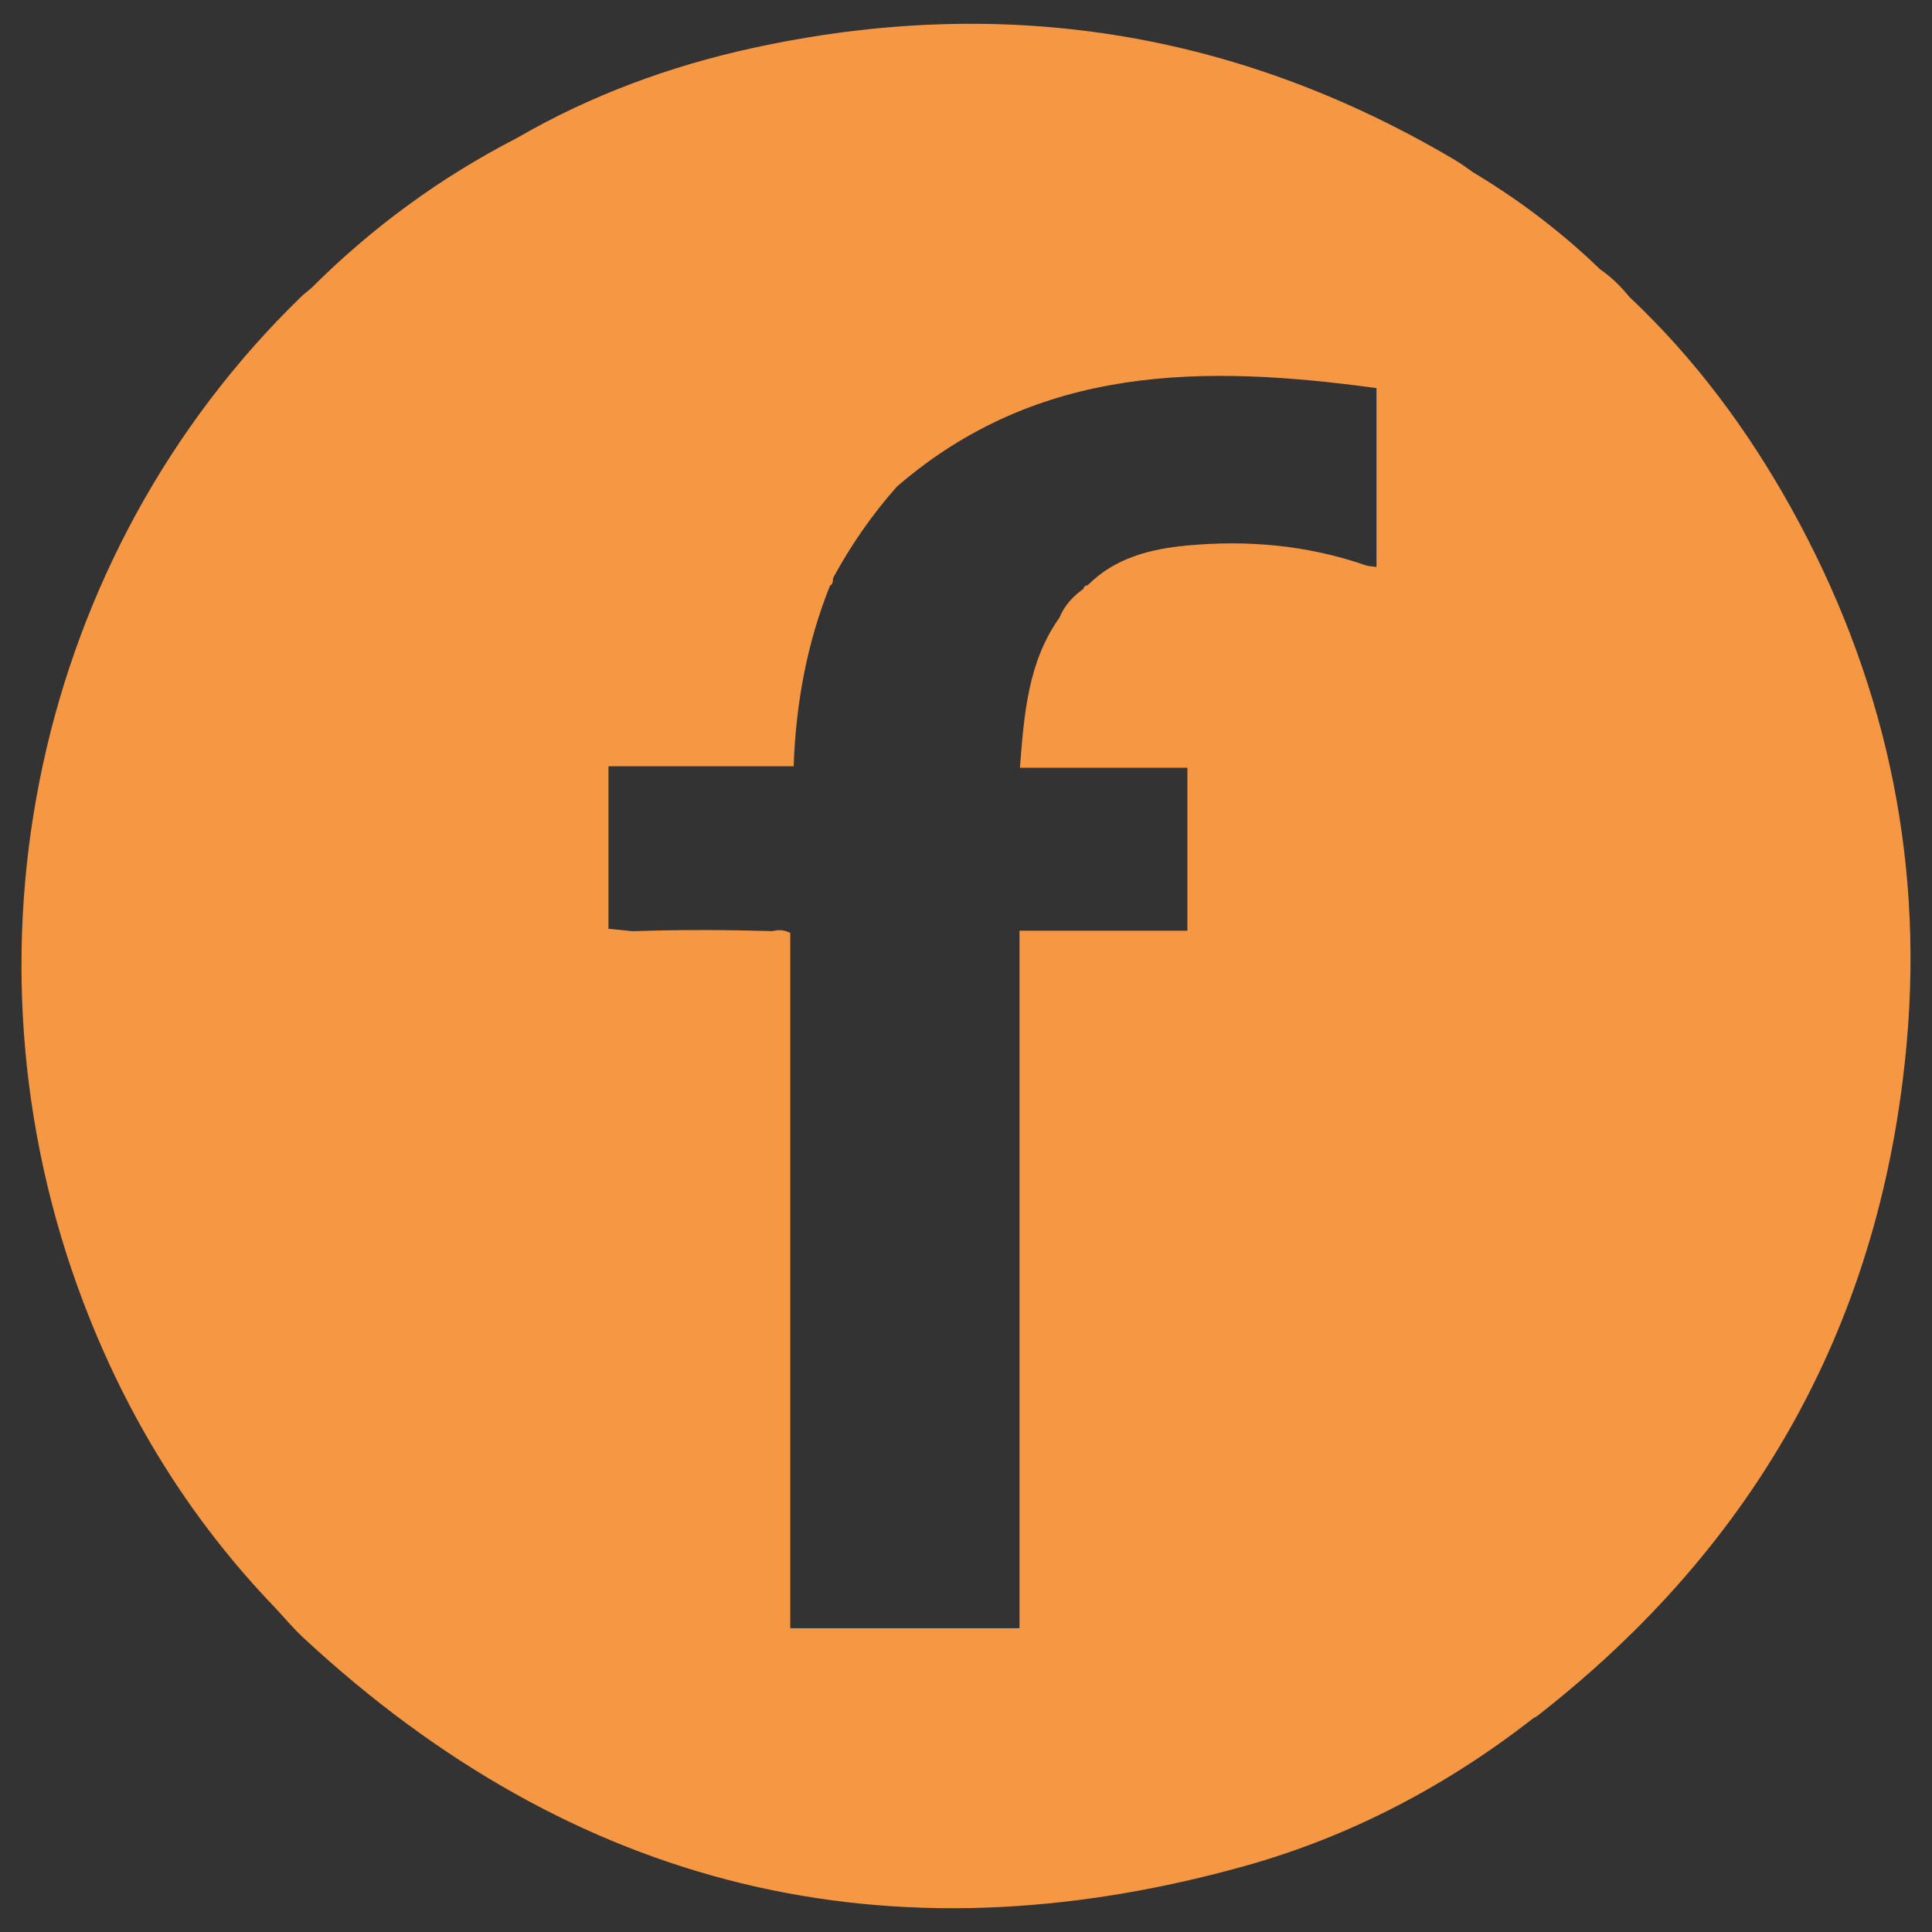 <?xml version="1.0" encoding="utf-8"?>
<!-- Generator: Adobe Illustrator 16.0.0, SVG Export Plug-In . SVG Version: 6.00 Build 0)  -->
<!DOCTYPE svg PUBLIC "-//W3C//DTD SVG 1.1//EN" "http://www.w3.org/Graphics/SVG/1.1/DTD/svg11.dtd">
<svg version="1.1" id="Layer_1" xmlns="http://www.w3.org/2000/svg" xmlns:xlink="http://www.w3.org/1999/xlink" x="0px" y="0px"
	 width="127.559px" height="127.56px" viewBox="0 0 127.559 127.56" enable-background="new 0 0 127.559 127.56"
	 xml:space="preserve">
<rect x="0" y="0" width="127.559" height="127.56" fill="#333333" stroke="none"/>
<path fill-rule="evenodd" clip-rule="evenodd" fill="#F69744" d="M118.252,33.527c-2.87-5.164-6.367-9.873-10.688-13.939
	c-0.557-0.687-1.178-1.299-1.909-1.799c-2.545-2.459-5.346-4.585-8.38-6.404c-0.397-0.271-0.779-0.566-1.192-0.809
	C81.586,1.993,66.089-0.411,49.668,3.177c-5.462,1.195-10.686,3.12-15.546,5.939c-5.042,2.596-9.564,5.904-13.574,9.913
	c-0.233,0.197-0.479,0.379-0.696,0.592C2.399,36.586-3.294,62.82,5.503,85.981c2.866,7.544,7.027,14.309,12.64,20.146
	c0.629,0.673,1.22,1.387,1.894,2.012c17.897,16.605,38.648,21.618,62.127,15.069c6.985-1.947,13.352-5.298,19.09-9.775
	c0.077-0.042,0.163-0.074,0.23-0.127c14.553-11.339,22.803-26.18,24.416-44.564C126.994,56.257,124.342,44.487,118.252,33.527z
	 M61.449,29.578c-0.002,0.003-0.004,0.004-0.007,0.004C61.444,29.582,61.446,29.581,61.449,29.578z M57.798,32.693
	c-0.049,0.056-0.096,0.113-0.139,0.173C57.702,32.807,57.749,32.749,57.798,32.693z M40.174,61.323c0-3.563,0-7.077,0-10.732
	c4.126,0,8.14,0,12.226,0c0.15-4.192,0.885-8.135,2.396-11.913c0.202-0.118,0.197-0.32,0.208-0.515
	c1.179-2.174,2.579-4.194,4.223-6.044l-0.001,0.002c9.366-8.09,20.317-8.041,31.656-6.496c0,4.139,0,7.944,0,11.809
	c-0.294-0.043-0.515-0.043-0.711-0.11c-3.84-1.33-7.792-1.683-11.808-1.305c-2.414,0.228-4.737,0.807-6.542,2.616
	c-0.15,0.018-0.256,0.087-0.289,0.246c-0.688,0.487-1.241,1.087-1.572,1.874c0.004,0,0.007-0.001,0.009-0.003
	c-2.099,2.947-2.348,6.351-2.629,9.938c3.818,0,7.438,0,11.057,0c0,3.631,0,7.121,0,10.758c-3.709,0-7.33,0-11.085,0
	c0,15.453,0,30.76,0,46.057c-5.084,0-10.03,0-15.134,0c0-15.378,0-30.679,0-45.91c-0.495-0.241-0.839-0.196-1.185-0.119
	c-3.07-0.086-6.141-0.103-9.211,0.009C41.268,61.434,40.755,61.381,40.174,61.323z M69.978,40.75c0.003,0,0.004-0.001,0.006-0.001
	C69.981,40.749,69.98,40.75,69.978,40.75L69.978,40.75z M71.822,38.644L71.822,38.644c-0.059,0.047-0.114,0.095-0.172,0.144
	C71.708,38.739,71.764,38.69,71.822,38.644z M71.949,38.659c0.014,0.001,0.03,0.004,0.045,0.006
	C71.979,38.663,71.963,38.66,71.949,38.659z M72.08,38.675c0.021,0.003,0.041,0.003,0.062,0.004
	C72.121,38.678,72.101,38.678,72.08,38.675z M72.212,38.683c0.024,0.001,0.047,0.001,0.069,0.001
	C72.259,38.685,72.236,38.685,72.212,38.683z M72.345,38.685c0.022-0.001,0.046-0.002,0.069-0.006
	C72.391,38.682,72.367,38.683,72.345,38.685z M72.723,38.604c0.038-0.019,0.077-0.039,0.116-0.064
	C72.8,38.566,72.761,38.585,72.723,38.604z M72.474,38.675c0.022-0.003,0.045-0.01,0.068-0.015
	C72.519,38.665,72.496,38.671,72.474,38.675z M72.599,38.648c0.024-0.007,0.05-0.016,0.073-0.025
	C72.648,38.633,72.623,38.642,72.599,38.648z"/>
<g>
	<g>
		<path fill-rule="evenodd" clip-rule="evenodd" fill="#F69744" d="M-66.575-92.452c0.008,23.447-19.208,42.667-42.831,42.504
			c-23.254-0.162-42.33-19.229-42.208-42.759c0.121-23.333,19.249-42.427,42.795-42.282
			C-85.533-134.845-66.559-115.804-66.575-92.452z M-109.103-64.71c0,0.004,0,0.008,0,0.011c3.862,0,7.724-0.002,11.586,0.002
			c1.422,0.001,2.82-0.17,4.194-0.535c6.936-1.842,11.819-8.178,11.825-15.354c0.005-7.735,0.002-15.473,0.001-23.208
			c-0.001-2.406-0.429-4.736-1.515-6.889c-2.952-5.851-7.713-9.044-14.283-9.146c-7.895-0.125-15.792-0.033-23.688-0.027
			c-2.362,0.002-4.633,0.498-6.72,1.588c-5.837,3.05-8.896,7.906-8.969,14.491c-0.084,7.724-0.021,15.448-0.016,23.172
			c0,0.541,0.028,1.084,0.087,1.62c0.407,3.627,1.837,6.792,4.386,9.412c3,3.083,6.668,4.76,10.973,4.847
			C-117.197-64.647-113.149-64.71-109.103-64.71z"/>
		<path fill-rule="evenodd" clip-rule="evenodd" fill="#F69744" d="M-109.105-114.633c3.96,0,7.92-0.001,11.881,0
			c5.431,0,9.912,3.973,10.55,9.359c0.046,0.377,0.067,0.76,0.067,1.141c0.004,8.02,0.002,16.039,0.002,24.059
			c0,4.723-3.459,9.076-8.079,10.106c-0.856,0.19-1.75,0.299-2.627,0.302c-7.859,0.022-15.72,0.019-23.579,0.012
			c-5.107-0.004-9.347-3.373-10.443-8.313c-0.162-0.726-0.241-1.485-0.242-2.229c-0.017-7.995-0.013-15.989-0.009-23.984
			c0.002-5.021,3.789-9.487,8.726-10.282c0.652-0.105,1.319-0.159,1.98-0.162C-116.953-114.641-113.03-114.633-109.105-114.633z
			 M-109.1-106.477c-7.897,0.006-14.313,6.427-14.313,14.326c0,7.905,6.376,14.331,14.308,14.325
			c8.144-0.006,14.377-6.62,14.338-14.448C-94.807-100.059-101.256-106.483-109.1-106.477z M-94.329-103.67
			c1.864,0.007,3.363-1.47,3.376-3.326c0.012-1.823-1.484-3.33-3.327-3.348c-1.849-0.02-3.366,1.483-3.369,3.334
			C-97.651-105.167-96.171-103.678-94.329-103.67z"/>
		<path fill-rule="evenodd" clip-rule="evenodd" fill="#F69744" d="M-109.094-101.413c5.142,0,9.269,4.157,9.269,9.338
			c0.001,5.034-4.194,9.199-9.268,9.2c-5.118,0.002-9.275-4.173-9.271-9.309C-118.36-97.26-114.189-101.413-109.094-101.413z"/>
	</g>
</g>
<g>
	<path fill-rule="evenodd" clip-rule="evenodd" fill="#F69744" d="M38.85-92.439c0.068,23.18-19.02,42.841-43.178,42.487
		C-27.565-50.291-46.334-69.425-46.19-92.77c0.145-23.157,19.197-42.611,43.26-42.221C20.357-134.613,38.928-115.439,38.85-92.439z
		 M23.186-96.298c-0.006-2.186-0.434-4.497-1.244-6.505c-2.301-5.697-6.504-9.575-11.928-12.178
		c-6.643-3.188-13.625-3.836-20.791-2.271c-5.691,1.244-10.659,3.865-14.622,8.223c-6.153,6.768-6.838,16.122-1.631,23.537
		c3.703,5.271,8.932,8.329,15.069,9.962c1.458,0.388,2.98,0.477,4.431,0.909c1.744,0.521,2.26,1.329,1.988,3.113
		c-0.164,1.074-0.375,2.146-0.463,3.227c-0.09,1.103,0.402,1.488,1.491,1.331c0.78-0.112,1.498-0.409,2.201-0.739
		c4.395-2.07,8.551-4.529,12.334-7.597c4.031-3.27,7.643-6.92,10.283-11.438C22.033-89.681,23.16-92.826,23.186-96.298z"/>
	<path fill-rule="evenodd" clip-rule="evenodd" fill="#FEFEFD" d="M23.186-96.298c-0.025,3.473-1.152,6.617-2.881,9.574
		c-2.641,4.519-6.252,8.169-10.283,11.438c-3.783,3.067-7.939,5.526-12.334,7.597c-0.703,0.33-1.42,0.627-2.201,0.739
		c-1.089,0.157-1.581-0.229-1.491-1.331c0.088-1.081,0.299-2.152,0.463-3.227c0.271-1.784-0.244-2.593-1.988-3.113
		c-1.45-0.433-2.973-0.521-4.431-0.909c-6.138-1.633-11.366-4.69-15.069-9.962c-5.207-7.415-4.522-16.77,1.631-23.537
		c3.963-4.357,8.931-6.979,14.622-8.223c7.165-1.565,14.148-0.917,20.791,2.271c5.424,2.603,9.627,6.48,11.928,12.178
		C22.752-100.795,23.18-98.484,23.186-96.298z M-3.775-96.602c0.247,0.319,0.38,0.484,0.506,0.655
		c1.521,2.052,3.044,4.104,4.56,6.16c0.203,0.273,0.395,0.529,0.793,0.517c0.555-0.018,1.111-0.002,1.666-0.006
		c0.434-0.003,0.652-0.222,0.65-0.662c0-3.824,0-7.647,0.002-11.472c0-0.477-0.234-0.691-0.701-0.678
		c-0.156,0.004-0.311-0.001-0.467,0c-1.904,0.016-1.855-0.28-1.846,1.815c0.008,1.623,0.004,3.246-0.004,4.869
		c-0.002,0.154,0.094,0.354-0.145,0.486c-1.414-1.912-2.906-3.766-4.207-5.746c-0.755-1.152-1.615-1.616-2.95-1.441
		c-0.765,0.1-0.893,0.135-0.895,0.903c-0.004,2.067-0.002,4.136-0.002,6.203c0,1.623,0.014,3.247-0.005,4.869
		C-6.826-89.5-6.57-89.23-5.94-89.269c0.442-0.027,0.89-0.023,1.333-0.001c0.611,0.031,0.839-0.274,0.835-0.846
		c-0.008-1.045-0.003-2.091-0.003-3.136C-3.775-94.305-3.775-95.36-3.775-96.602z M6.148-95.728c0,1.867,0.008,3.734-0.004,5.602
		c-0.002,0.524,0.145,0.857,0.746,0.855c2.4-0.008,4.801-0.006,7.201-0.002c0.512,0.001,0.717-0.257,0.705-0.747
		c-0.012-0.488-0.021-0.979,0.004-1.467c0.029-0.584-0.24-0.788-0.801-0.778c-1.154,0.02-2.311,0.005-3.467,0.005
		c-1.404,0-1.383,0-1.385-1.399c0-0.458,0.156-0.55,0.574-0.543c1.4,0.022,2.801,0.011,4.199,0.008
		c0.781-0.002,0.869-0.095,0.873-0.896c0.002-0.423-0.023-0.847,0.006-1.268c0.041-0.608-0.232-0.842-0.822-0.835
		c-1.201,0.017-2.4,0.005-3.602,0.005c-1.223,0-1.191-0.001-1.229-1.223c-0.02-0.565,0.162-0.707,0.707-0.691
		c1.334,0.04,2.668,0.017,4,0.012c0.83-0.003,0.936-0.108,0.939-0.91c0.002-0.4,0.002-0.8,0-1.2
		c-0.004-0.782-0.104-0.885-0.887-0.886c-2.289-0.003-4.58-0.003-6.867,0c-0.766,0.001-0.889,0.124-0.891,0.891
		C6.148-99.373,6.148-97.55,6.148-95.728z M-21.739-95.723c0,1.888,0.007,3.775-0.004,5.662c-0.003,0.519,0.19,0.79,0.736,0.789
		c2.397-0.006,4.796-0.004,7.193-0.001c0.502,0.001,0.729-0.239,0.718-0.737c-0.012-0.488-0.02-0.978,0.002-1.465
		c0.025-0.568-0.223-0.804-0.79-0.796c-1.198,0.019-2.397,0.006-3.596,0.006c-1.253,0-1.253,0-1.253-1.25
		c0-2.531,0.001-5.063-0.001-7.594c-0.001-0.885-0.099-0.977-1.003-0.979c-0.377-0.001-0.755-0.003-1.133,0
		c-0.763,0.007-0.868,0.114-0.869,0.903C-21.74-99.364-21.739-97.542-21.739-95.723z M-11.537-95.669
		c0,1.868,0.01,3.736-0.006,5.604c-0.005,0.565,0.215,0.825,0.79,0.796c0.421-0.021,0.845-0.002,1.267-0.004
		c0.809-0.005,0.933-0.123,0.934-0.921C-8.55-92.796-8.551-95.398-8.551-98c0-1.111-0.007-2.224,0.002-3.336
		c0.005-0.532-0.229-0.776-0.767-0.756c-0.467,0.019-0.936,0.026-1.4-0.001c-0.604-0.037-0.836,0.215-0.828,0.819
		C-11.523-99.405-11.538-97.538-11.537-95.669z"/>
	<path fill-rule="evenodd" clip-rule="evenodd" fill="#F69744" d="M-3.775-96.602c0,1.242,0,2.297,0,3.351
		c0,1.045-0.005,2.091,0.003,3.136c0.004,0.571-0.224,0.877-0.835,0.846c-0.443-0.022-0.891-0.026-1.333,0.001
		c-0.63,0.039-0.886-0.23-0.878-0.859c0.019-1.622,0.005-3.246,0.005-4.869c0-2.067-0.002-4.136,0.002-6.203
		c0.002-0.769,0.13-0.804,0.895-0.903c1.335-0.175,2.195,0.289,2.95,1.441c1.3,1.98,2.792,3.834,4.207,5.746
		c0.238-0.133,0.143-0.332,0.145-0.486c0.008-1.623,0.012-3.246,0.004-4.869c-0.01-2.096-0.059-1.8,1.846-1.815
		c0.156-0.001,0.311,0.004,0.467,0c0.467-0.014,0.701,0.201,0.701,0.678C4.4-97.585,4.4-93.762,4.4-89.938
		c0.002,0.44-0.217,0.659-0.65,0.662c-0.555,0.004-1.111-0.012-1.666,0.006c-0.398,0.013-0.59-0.243-0.793-0.517
		c-1.516-2.056-3.039-4.108-4.56-6.16C-3.395-96.118-3.528-96.283-3.775-96.602z"/>
	<path fill-rule="evenodd" clip-rule="evenodd" fill="#F69744" d="M6.148-95.728c0-1.822,0-3.645,0.002-5.468
		c0.002-0.767,0.125-0.89,0.891-0.891c2.287-0.003,4.578-0.003,6.867,0c0.783,0.001,0.883,0.104,0.887,0.886
		c0.002,0.4,0.002,0.8,0,1.2c-0.004,0.802-0.109,0.907-0.939,0.91c-1.332,0.005-2.666,0.028-4-0.012
		c-0.545-0.016-0.727,0.126-0.707,0.691c0.037,1.222,0.006,1.223,1.229,1.223c1.201,0,2.4,0.012,3.602-0.005
		c0.59-0.007,0.863,0.227,0.822,0.835c-0.029,0.421-0.004,0.845-0.006,1.268c-0.004,0.801-0.092,0.894-0.873,0.896
		c-1.398,0.003-2.799,0.015-4.199-0.008c-0.418-0.007-0.574,0.085-0.574,0.543c0.002,1.399-0.02,1.399,1.385,1.399
		c1.156,0,2.313,0.015,3.467-0.005c0.561-0.01,0.83,0.194,0.801,0.778c-0.025,0.488-0.016,0.979-0.004,1.467
		c0.012,0.49-0.193,0.748-0.705,0.747c-2.4-0.004-4.801-0.006-7.201,0.002c-0.602,0.002-0.748-0.331-0.746-0.855
		C6.156-91.994,6.148-93.861,6.148-95.728z"/>
	<path fill-rule="evenodd" clip-rule="evenodd" fill="#F69744" d="M-21.739-95.723c0-1.819-0.001-3.641,0.001-5.461
		c0.001-0.789,0.106-0.896,0.869-0.903c0.378-0.003,0.756-0.001,1.133,0c0.904,0.002,1.002,0.094,1.003,0.979
		c0.002,2.531,0.001,5.063,0.001,7.594c0,1.25,0,1.25,1.253,1.25c1.198,0,2.397,0.013,3.596-0.006
		c0.567-0.008,0.815,0.228,0.79,0.796c-0.021,0.487-0.014,0.977-0.002,1.465c0.011,0.498-0.216,0.738-0.718,0.737
		c-2.397-0.003-4.796-0.005-7.193,0.001c-0.546,0.001-0.739-0.271-0.736-0.789C-21.732-91.948-21.739-93.835-21.739-95.723z"/>
	<path fill-rule="evenodd" clip-rule="evenodd" fill="#F69744" d="M-11.537-95.669c-0.001-1.868,0.014-3.735-0.008-5.604
		c-0.008-0.604,0.225-0.856,0.828-0.819c0.465,0.027,0.934,0.02,1.4,0.001c0.538-0.021,0.771,0.224,0.767,0.756
		c-0.009,1.112-0.002,2.225-0.002,3.336c0,2.602,0.001,5.203-0.001,7.805c-0.001,0.798-0.125,0.916-0.934,0.921
		c-0.422,0.002-0.846-0.017-1.267,0.004c-0.575,0.029-0.795-0.23-0.79-0.796C-11.527-91.933-11.537-93.801-11.537-95.669z"/>
</g>
<g>
	<circle fill-rule="evenodd" clip-rule="evenodd" fill="#F69744" cx="103.084" cy="-92.466" r="42.52"/>
	<g>
		<path fill-rule="evenodd" clip-rule="evenodd" fill="#FFFFFF" d="M103.117-65.611c-5.633,0-11.266,0.004-16.9,0
			c-3.525-0.001-6.152-2.34-6.451-5.854c-0.357-4.237-0.631-8.479-0.945-12.721c-0.344-4.653-0.693-9.309-1.035-13.962
			c-0.162-2.197-0.33-4.395-0.469-6.596c-0.096-1.516,0.977-2.646,2.5-2.648c3.662-0.01,7.322-0.014,10.982,0.007
			c0.557,0.003,0.775-0.093,0.852-0.735c0.5-4.143,1.633-8.075,4.215-11.451c1.486-1.941,3.32-3.416,5.805-3.893
			c2.744-0.525,5.072,0.369,7.082,2.176c2.617,2.353,4.025,5.418,4.971,8.73c0.416,1.445,0.719,2.918,0.832,4.421
			c0.045,0.566,0.258,0.763,0.861,0.757c3.607-0.031,7.217-0.017,10.828-0.015c1.699,0.001,2.699,0.954,2.607,2.651
			c-0.188,3.364-0.449,6.726-0.689,10.089c-0.23,3.284-0.473,6.567-0.709,9.853c-0.318,4.423-0.561,8.85-0.973,13.264
			c-0.354,3.769-2.893,5.927-6.695,5.927C114.23-65.61,108.674-65.611,103.117-65.611z M103.08-107.395
			c2.646,0,5.295-0.012,7.941,0.01c0.516,0.004,0.697-0.115,0.576-0.662c-0.16-0.731-0.207-1.488-0.371-2.22
			c-0.678-3.071-1.744-5.974-3.939-8.321c-1.27-1.358-2.785-2.273-4.74-2.027c-1.975,0.247-3.32,1.501-4.449,3.006
			c-2.131,2.838-3.021,6.143-3.521,9.59c-0.082,0.56,0.164,0.637,0.641,0.633C97.838-107.404,100.459-107.395,103.08-107.395z
			 M103.945-100.509c-4.691-0.002-7.266,1.989-8.031,5.848c-0.369,1.865,0.148,3.493,1.455,4.862
			c1.689,1.775,3.889,2.614,6.166,3.287c1.449,0.426,2.855,0.934,4.076,1.856c0.867,0.655,1.563,1.446,1.908,2.491
			c0.834,2.527-1,5.52-3.717,6.111c-1.168,0.255-2.322,0.169-3.471-0.092c-2.281-0.518-4.313-1.582-6.25-2.858
			c-0.742-0.489-1.426-0.379-1.836,0.243c-0.389,0.592-0.211,1.344,0.498,1.796c0.873,0.555,1.762,1.096,2.686,1.564
			c2.602,1.317,5.313,2.232,8.289,1.822c3.041-0.42,5.059-2.176,6.063-5.027c0.947-2.701,0.307-5.106-1.676-7.151
			c-1.566-1.615-3.559-2.465-5.67-3.084c-1.596-0.469-3.166-0.999-4.523-1.993c-0.936-0.686-1.68-1.522-1.607-2.769
			c0.162-2.842,1.701-4.223,4.336-4.437c2.268-0.181,4.346,0.483,6.367,1.431c0.764,0.355,1.418,0.139,1.721-0.505
			c0.305-0.654,0.064-1.309-0.66-1.675C107.982-99.841,105.783-100.465,103.945-100.509z"/>
		<path fill-rule="evenodd" clip-rule="evenodd" fill="#F69744" d="M103.945-100.509c1.838,0.044,4.037,0.668,6.123,1.722
			c0.725,0.366,0.965,1.021,0.66,1.675c-0.303,0.644-0.957,0.86-1.721,0.505c-2.021-0.947-4.1-1.611-6.367-1.431
			c-2.635,0.214-4.174,1.595-4.336,4.437c-0.072,1.246,0.672,2.083,1.607,2.769c1.357,0.994,2.928,1.524,4.523,1.993
			c2.111,0.619,4.104,1.469,5.67,3.084c1.982,2.045,2.623,4.45,1.676,7.151c-1.004,2.852-3.021,4.607-6.063,5.027
			c-2.977,0.41-5.688-0.505-8.289-1.822c-0.924-0.469-1.813-1.01-2.686-1.564c-0.709-0.452-0.887-1.204-0.498-1.796
			c0.41-0.622,1.094-0.732,1.836-0.243c1.938,1.276,3.969,2.341,6.25,2.858c1.148,0.261,2.303,0.347,3.471,0.092
			c2.717-0.592,4.551-3.584,3.717-6.111c-0.346-1.045-1.041-1.836-1.908-2.491c-1.221-0.923-2.627-1.431-4.076-1.856
			c-2.277-0.673-4.477-1.512-6.166-3.287c-1.307-1.369-1.824-2.997-1.455-4.862C96.68-98.52,99.254-100.511,103.945-100.509z"/>
	</g>
</g>
</svg>
